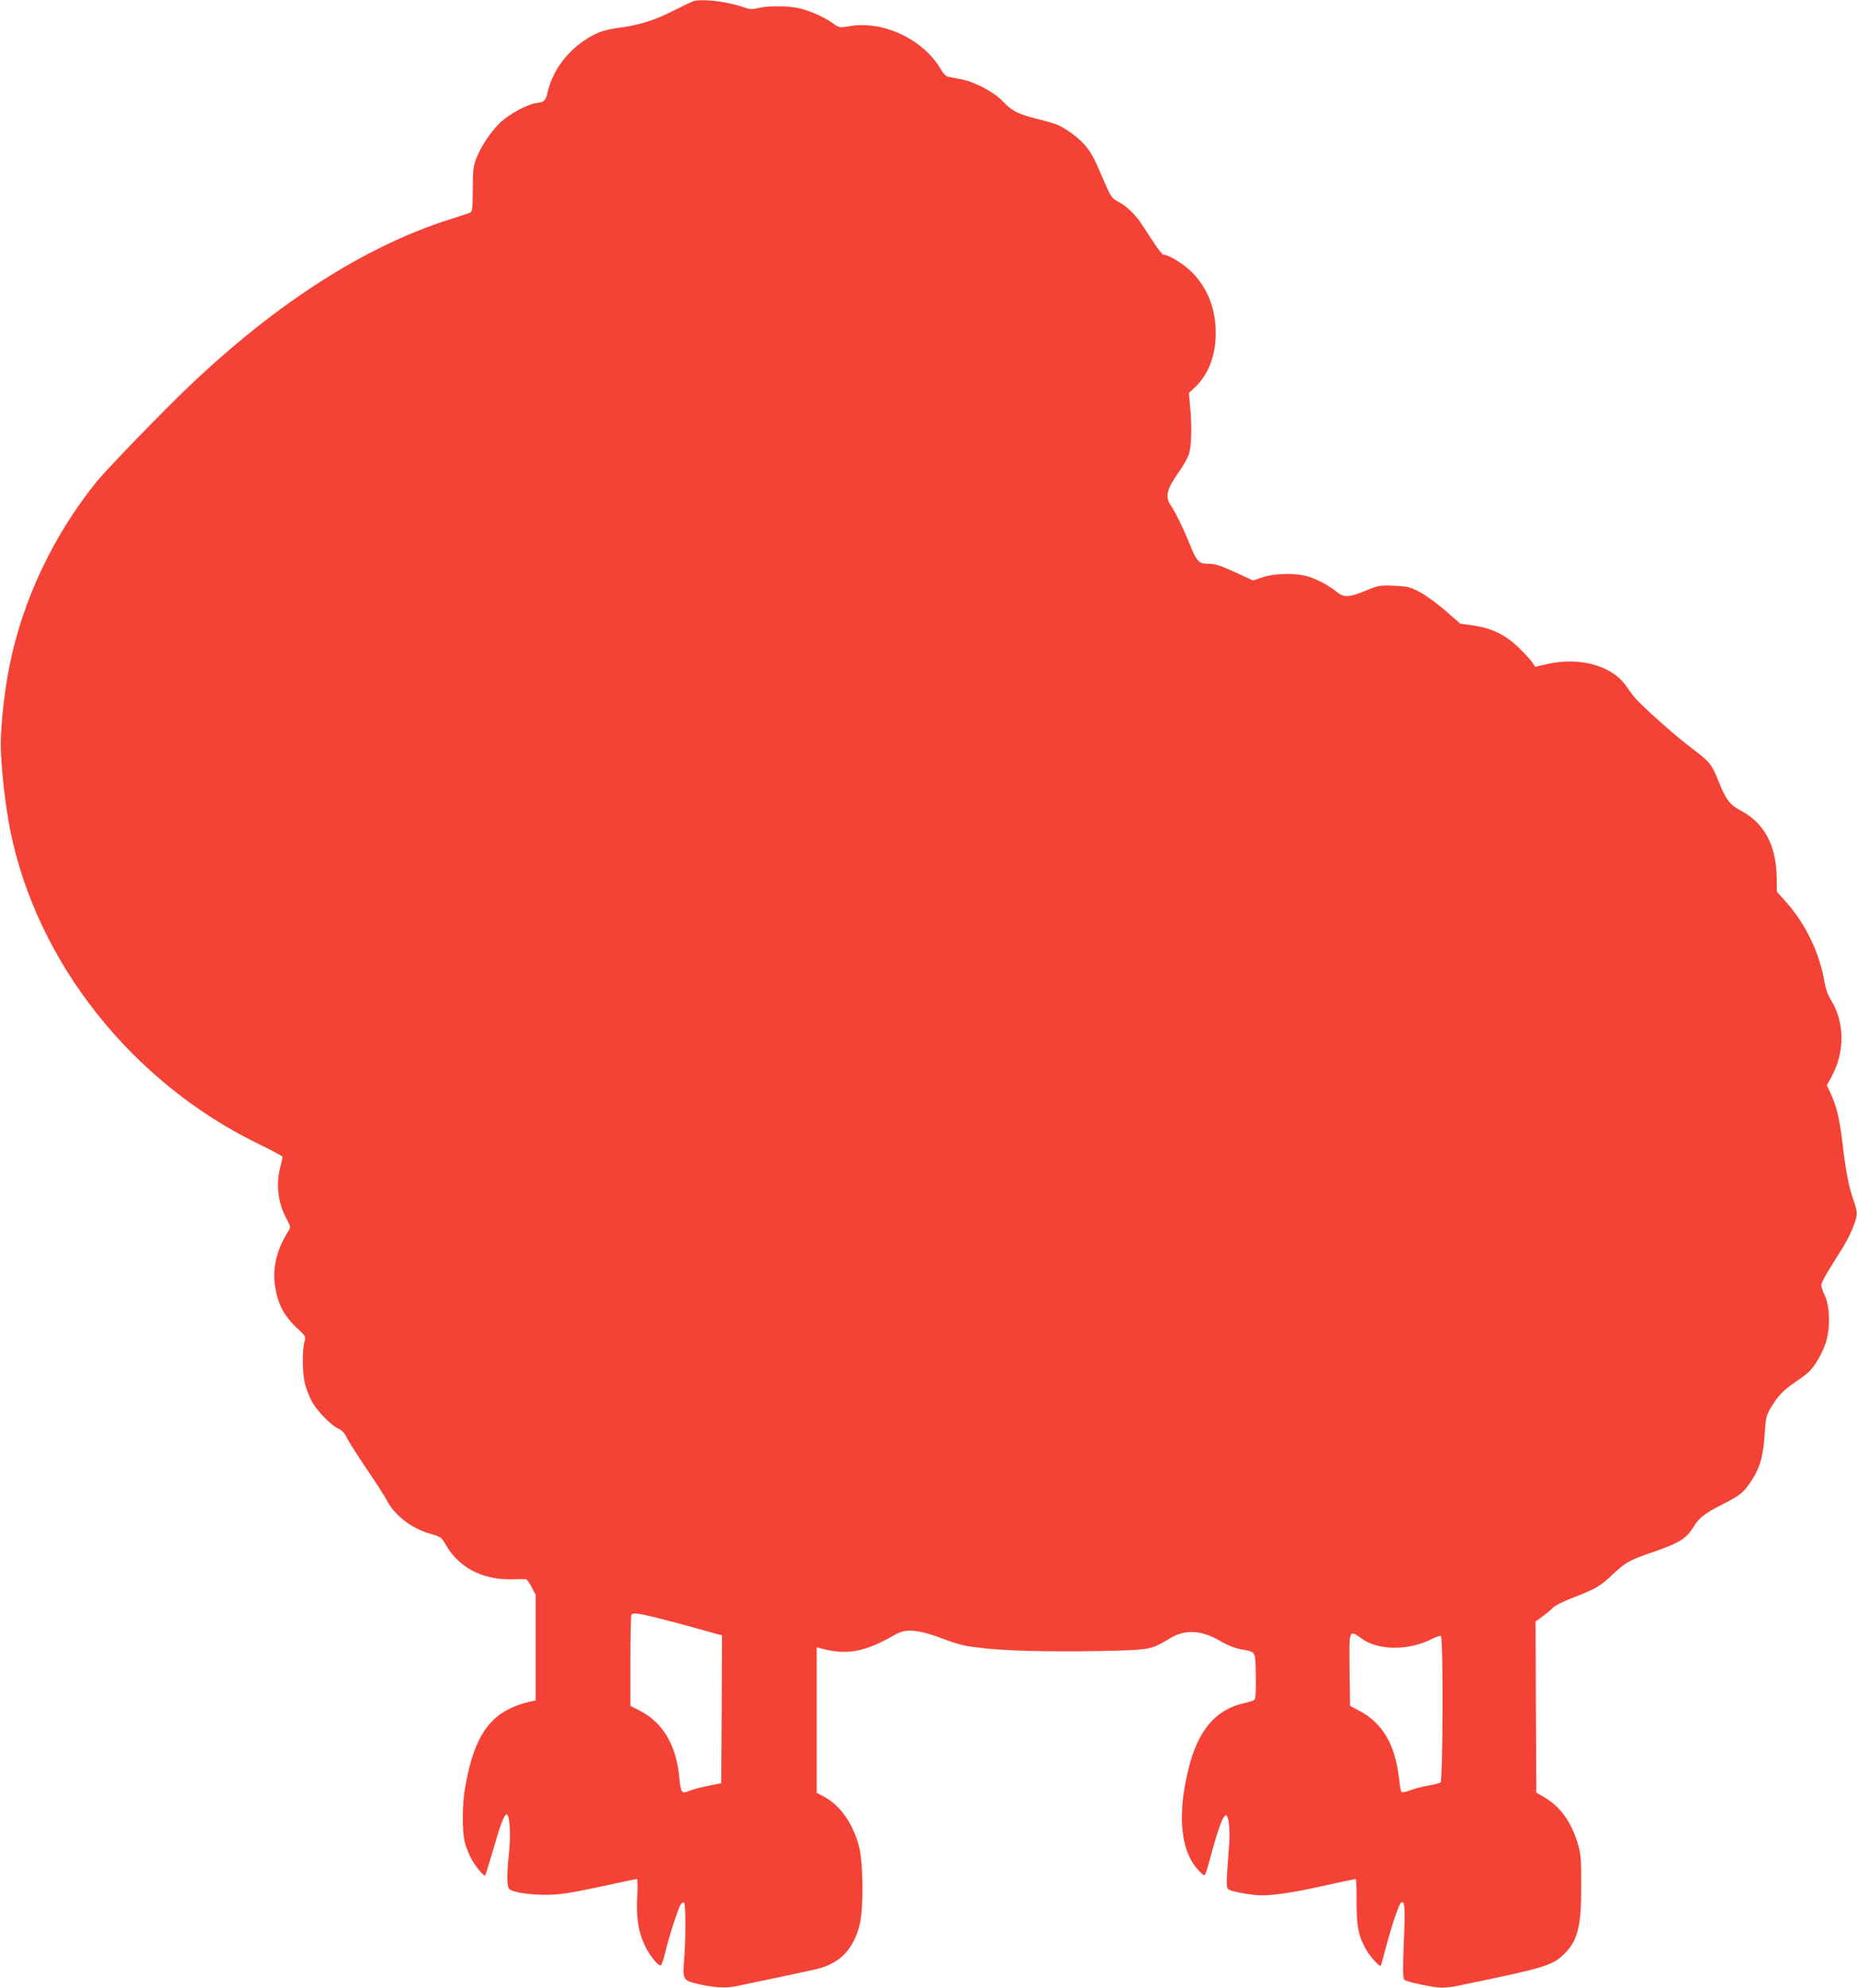 <?xml version="1.0" standalone="no"?>
<!DOCTYPE svg PUBLIC "-//W3C//DTD SVG 20010904//EN"
 "http://www.w3.org/TR/2001/REC-SVG-20010904/DTD/svg10.dtd">
<svg version="1.0" xmlns="http://www.w3.org/2000/svg"
 width="1196pt" height="1280pt" viewBox="0 0 1196 1280"
 preserveAspectRatio="xMidYMid meet">
<g transform="translate(0,1280) scale(0.1,-0.1)"
fill="#f44336" stroke="none">
<path d="M4467 12793 c-10 -3 -69 -31 -130 -62 -121 -62 -225 -94 -352 -110
-45 -5 -102 -19 -128 -30 -161 -69 -289 -216 -328 -376 -15 -65 -21 -71 -71
-78 -62 -8 -176 -70 -236 -126 -61 -59 -122 -150 -154 -230 -19 -48 -23 -75
-23 -200 -1 -133 -3 -145 -21 -152 -10 -4 -71 -24 -134 -44 -541 -173 -1105
-534 -1667 -1067 -172 -164 -526 -529 -599 -618 -279 -344 -478 -763 -563
-1188 -31 -154 -56 -376 -56 -502 0 -139 28 -390 61 -558 172 -851 784 -1623
1602 -2020 83 -40 152 -77 152 -82 0 -5 -7 -35 -15 -67 -29 -109 -15 -226 38
-327 30 -56 30 -59 14 -85 -73 -114 -102 -230 -87 -343 17 -124 59 -204 151
-288 48 -44 49 -46 39 -85 -15 -61 -12 -204 5 -270 9 -32 28 -81 43 -109 33
-61 126 -157 170 -175 24 -10 41 -29 59 -65 14 -28 72 -118 128 -201 56 -82
112 -169 124 -193 50 -98 159 -183 279 -218 70 -20 75 -23 102 -70 83 -146
233 -226 415 -224 50 1 95 1 101 1 7 -1 24 -23 38 -51 l26 -50 0 -340 0 -340
-27 -6 c-255 -56 -366 -201 -428 -558 -19 -109 -19 -284 -1 -351 7 -27 25 -72
39 -100 25 -49 84 -121 92 -113 2 2 24 73 49 158 47 163 69 225 86 235 22 13
32 -124 18 -249 -14 -131 -14 -212 1 -229 18 -22 125 -39 241 -39 87 1 145 10
340 51 129 28 238 51 242 51 5 0 6 -53 2 -118 -7 -134 8 -226 51 -314 33 -68
90 -136 103 -123 5 6 17 42 26 80 24 102 85 290 101 312 7 10 17 14 22 10 10
-11 10 -241 -1 -372 -10 -123 -6 -129 89 -151 105 -24 179 -28 248 -14 151 31
486 102 522 111 149 39 232 127 272 286 26 107 23 402 -5 506 -41 148 -121
262 -225 317 l-47 25 0 469 0 468 23 -6 c172 -47 286 -26 487 90 67 38 148 30
306 -30 110 -41 138 -47 280 -62 168 -18 526 -23 849 -13 197 6 218 10 329 78
102 62 209 55 338 -24 35 -20 83 -39 120 -46 99 -18 93 -7 96 -171 2 -109 -1
-148 -10 -155 -7 -5 -37 -15 -66 -21 -181 -40 -295 -173 -356 -417 -79 -314
-51 -555 78 -674 30 -28 24 -39 70 129 44 161 74 240 91 240 19 0 29 -92 21
-193 -18 -236 -19 -267 -7 -281 11 -13 93 -31 186 -40 75 -7 219 13 425 59
112 25 207 45 211 45 4 0 7 -66 6 -148 0 -160 13 -225 66 -314 25 -42 84 -106
90 -97 2 2 16 54 32 114 32 124 82 275 96 290 24 25 30 -24 23 -190 -10 -241
-9 -294 1 -304 14 -14 191 -51 241 -51 23 0 64 4 91 10 576 118 624 132 702
212 83 84 106 176 105 433 0 184 -2 206 -25 282 -44 140 -115 235 -224 296
l-40 23 -3 551 -2 551 48 35 c26 20 56 45 66 56 10 11 66 39 125 62 152 59
176 73 256 149 83 78 110 94 260 145 172 59 216 87 264 165 37 59 69 84 199
150 107 54 132 77 189 172 42 70 61 147 69 281 7 100 10 113 41 165 44 74 83
114 163 167 36 24 75 54 86 67 42 44 85 123 106 191 27 91 23 230 -10 296 -12
25 -22 55 -22 67 0 12 34 75 76 140 85 134 104 168 134 245 25 68 25 81 -4
165 -29 82 -50 192 -70 369 -18 148 -36 225 -73 308 l-27 59 31 56 c86 158 84
352 -5 493 -18 28 -34 72 -41 115 -34 193 -121 374 -254 523 l-53 59 -1 88
c-2 209 -79 353 -231 434 -72 38 -97 72 -146 195 -42 106 -54 119 -178 213
-98 73 -316 268 -358 319 -14 16 -39 50 -57 76 -92 132 -301 189 -512 140
l-74 -17 -15 24 c-9 14 -46 56 -84 93 -86 86 -178 132 -298 149 l-85 12 -95
83 c-52 45 -126 99 -165 120 -62 33 -78 37 -165 41 -93 4 -100 3 -185 -32
-108 -44 -139 -45 -185 -8 -50 41 -116 77 -180 98 -77 25 -215 24 -297 -3
l-63 -21 -97 45 c-120 55 -146 63 -200 63 -52 0 -68 19 -113 132 -37 93 -89
198 -119 243 -39 57 -27 106 56 222 24 35 51 82 59 105 18 49 22 180 9 310
l-8 87 46 44 c82 81 127 201 127 342 0 155 -50 284 -148 387 -50 53 -154 118
-188 118 -7 0 -34 33 -60 73 -26 39 -62 95 -80 122 -43 65 -98 118 -153 147
-41 22 -47 31 -91 133 -65 153 -85 190 -133 242 -41 44 -114 96 -170 121 -15
6 -73 23 -129 37 -126 32 -160 50 -222 115 -58 60 -182 125 -271 141 -33 6
-69 13 -80 15 -11 2 -30 21 -42 42 -110 195 -370 321 -589 284 -69 -12 -69
-11 -111 19 -55 39 -133 74 -208 94 -70 18 -207 20 -272 3 -38 -9 -54 -8 -92
5 -105 37 -261 56 -324 40z m-252 -10407 c55 -14 156 -40 225 -59 69 -20 144
-40 168 -47 l42 -11 -2 -476 -3 -476 -85 -17 c-47 -10 -102 -24 -122 -33 -47
-20 -53 -12 -62 78 -18 212 -104 360 -252 437 l-64 33 0 291 c0 160 3 294 7
297 11 12 45 8 148 -17z m4558 -140 c106 -75 300 -76 448 -1 27 14 54 23 59
20 16 -10 13 -930 -2 -943 -7 -5 -44 -15 -82 -21 -38 -7 -90 -20 -117 -31 -27
-10 -51 -14 -54 -9 -3 4 -10 45 -15 90 -25 216 -106 353 -255 432 l-60 32 -3
233 c-3 266 -5 259 81 198z"/>
</g>
</svg>
